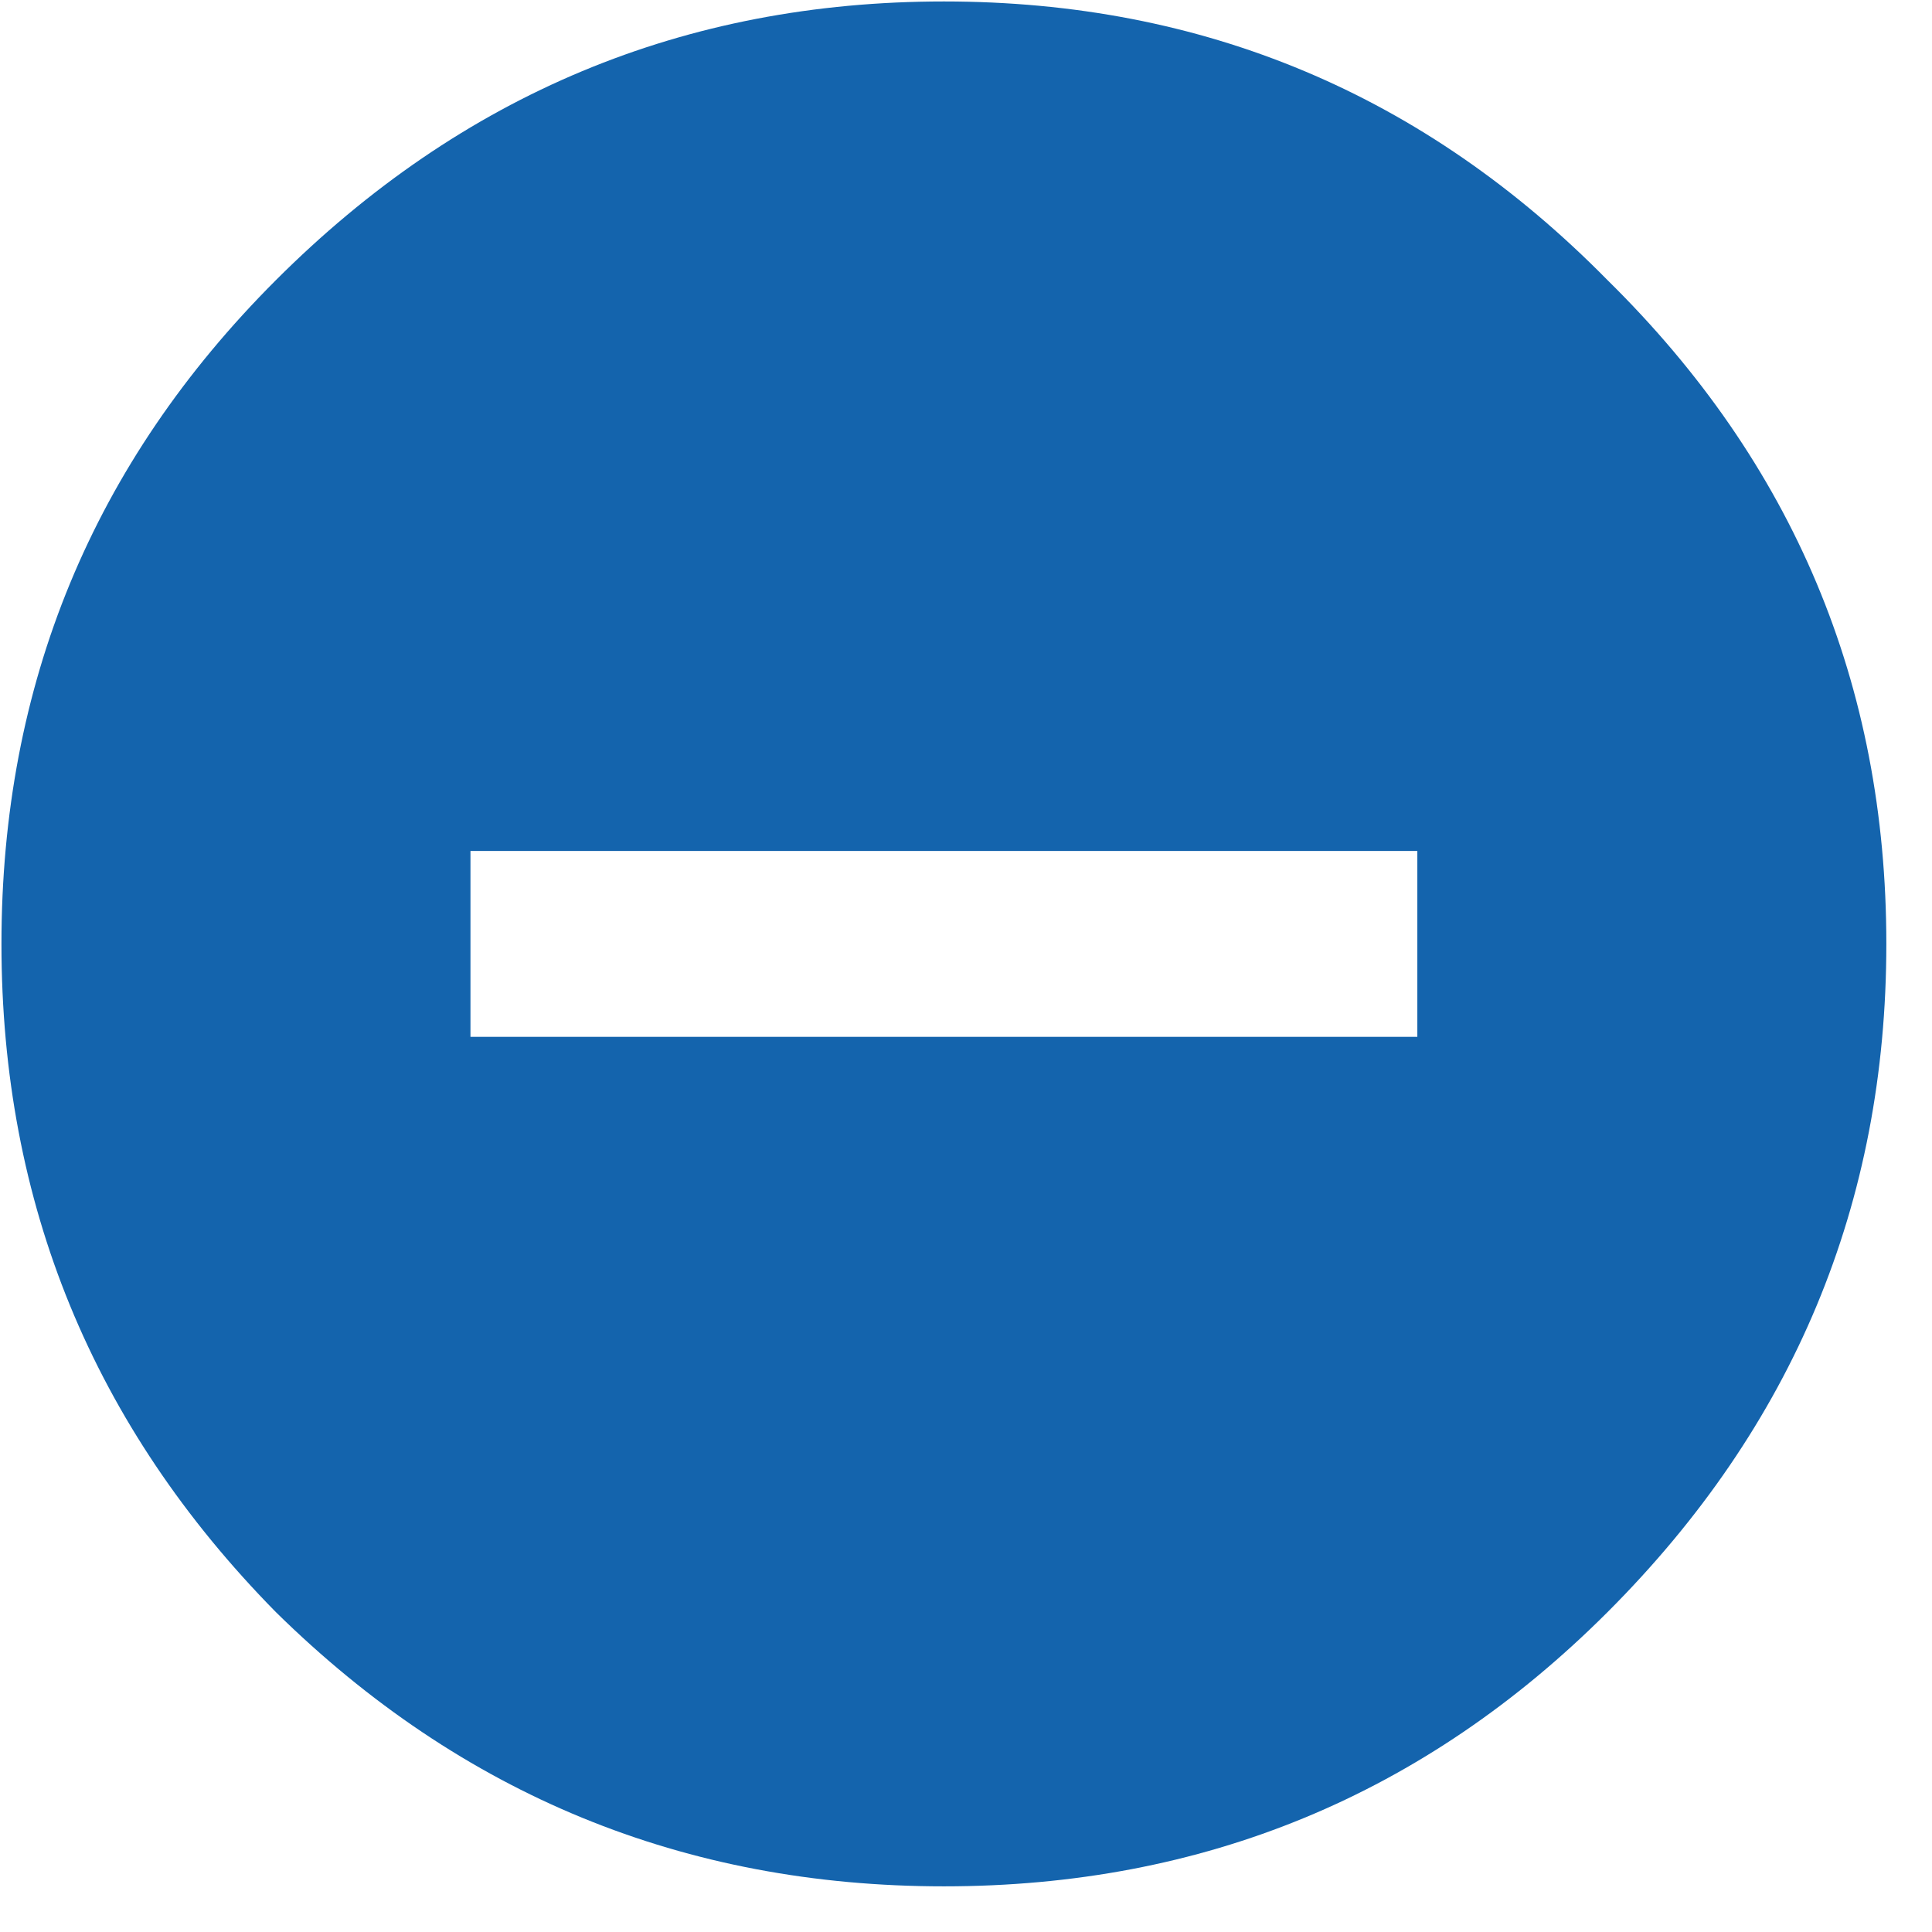 <svg width="41" height="41" viewBox="0 0 41 41" fill="none" xmlns="http://www.w3.org/2000/svg">
<path d="M30.078 22.003V18.059H9.984V22.003H30.078ZM5.853 5.947C9.797 2.003 14.523 0.031 20.031 0.031C25.54 0.031 30.235 2.003 34.116 5.947C38.059 9.828 40.031 14.523 40.031 20.031C40.031 25.54 38.059 30.266 34.116 34.21C30.235 38.091 25.54 40.031 20.031 40.031C14.523 40.031 9.797 38.091 5.853 34.21C1.972 30.266 0.031 25.54 0.031 20.031C0.031 14.523 1.972 9.828 5.853 5.947Z" fill="#1464AD"/>
</svg>
